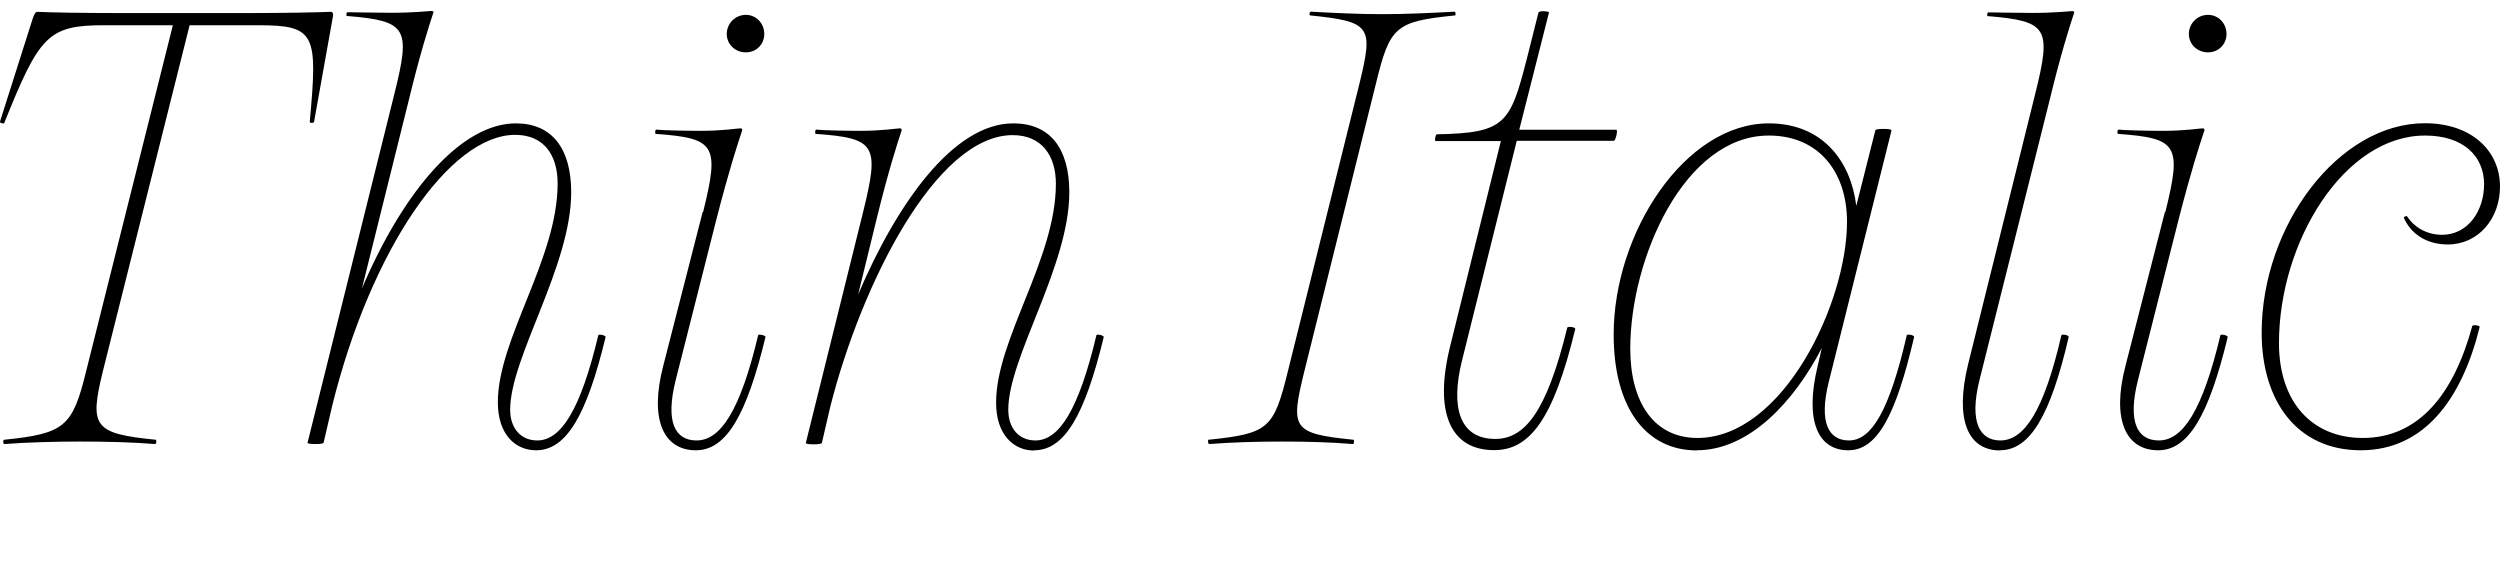 <?xml version="1.0" encoding="UTF-8"?>
<svg version="1.1" viewBox="0 0 180.63 40.673" xmlns="http://www.w3.org/2000/svg">
<path transform="matrix(1 0 0 -1 0 40.673)" d="m5.79 8.77c1.78 0 3.69-0.04 5.43-0.18 0.09 0.04 0.09 0.27 0.04 0.31-4.49 0.45-4.81 0.93-3.83 4.94l6.27 25.01h4.94c4.18 0 4.32-0.62 3.74-6.99 0-0.09 0.27-0.09 0.31 0l1.33 7.43c0.09 0.4 0.04 0.49-0.09 0.53-0.89-0.04-3.47-0.09-5.92-0.09h-9.39c-2.49 0-5.03 0.04-5.96 0.09-0.09-0.04-0.18-0.13-0.31-0.53l-2.36-7.43c0.04-0.09 0.27-0.13 0.31-0.09 2.54 6.32 3.16 7.08 7.21 7.08h4.98l-6.27-25.01c-0.98-4.01-1.56-4.49-5.92-4.94-0.09 0-0.09-0.27 0-0.31 1.74 0.13 3.74 0.18 5.47 0.18zm23.71 24.52c0.85 3.52 1.47 5.43 1.82 6.5 0 0.04-0.04 0.09-0.13 0.09-0.22 0-1.25-0.13-2.89-0.13-1.11 0-2.85 0.04-3.2 0.04-0.09-0.04-0.09-0.27-0.04-0.27 4.36-0.36 4.63-0.85 3.43-5.65l-6.27-25.19c0-0.04 0.13-0.09 0.58-0.09 0.4 0 0.53 0.04 0.58 0.09l0.62 2.67c2.8 11.3 8.5 19.58 13.22 19.58 2.05 0 3.07-1.42 3.07-3.52 0-5.43-4.32-11.21-4.32-15.8 0-2.36 1.29-3.47 2.76-3.47 2.18 0 3.65 2.49 5.03 8.19-0.04 0.13-0.49 0.22-0.53 0.13-1.29-5.43-2.71-7.61-4.41-7.61-1.2 0-1.96 0.89-1.96 2.22 0 3.78 4.41 10.37 4.41 15.71 0 3.16-1.38 4.98-4 4.98-3.87 0-8.05-4.72-11.12-11.93zm24.39 3.6c0.76 0 1.33 0.58 1.33 1.33 0 0.76-0.58 1.38-1.33 1.38-0.76 0-1.38-0.62-1.38-1.38s0.62-1.33 1.38-1.33zm-3.12-11.53-2.85-11.12c-1.02-3.92 0.04-6.1 2.36-6.1 2.18 0 3.65 2.49 5.03 8.19-0.04 0.13-0.49 0.22-0.53 0.13-1.29-5.43-2.71-7.61-4.45-7.61-1.56 0-2.27 1.33-1.51 4.36l2.94 11.61c0.89 3.47 1.51 5.38 1.87 6.45 0 0.09-0.04 0.13-0.13 0.13-0.22 0-1.25-0.18-2.89-0.18-1.11 0-2.85 0.04-3.2 0.09-0.09-0.04-0.09-0.27-0.04-0.31 4.32-0.31 4.63-0.8 3.43-5.65zm23.95-17.22c2.18 0 3.65 2.49 5.03 8.19-0.04 0.13-0.49 0.22-0.53 0.13-1.29-5.43-2.71-7.61-4.41-7.61-1.2 0-1.96 0.89-1.96 2.22 0 3.78 4.41 10.37 4.41 15.71 0 3.16-1.38 4.98-4.05 4.98-4.32 0-8.41-5.79-11.21-12.37l1.33 5.43c0.85 3.47 1.47 5.38 1.82 6.45 0 0.09-0.04 0.13-0.13 0.13-0.22 0-1.25-0.18-2.89-0.18-1.11 0-2.8 0.04-3.16 0.09-0.09-0.04-0.09-0.27-0.04-0.31 4.36-0.31 4.63-0.8 3.43-5.65l-4.14-16.69c0-0.04 0.13-0.09 0.58-0.09 0.4 0 0.53 0.04 0.58 0.09l0.62 2.67c2.23 8.77 7.61 19.58 13.17 19.58 2.09 0 3.12-1.47 3.12-3.52 0-5.43-4.32-11.21-4.32-15.8 0-2.36 1.29-3.47 2.76-3.47zm18.33 5.7c-1.02-4.14-1.38-4.49-5.74-4.94-0.04 0-0.04-0.27 0.04-0.31 1.69 0.13 3.47 0.18 5.25 0.18 1.74 0 3.47-0.04 5.16-0.18 0.09 0.04 0.09 0.27 0.04 0.31-4.45 0.45-4.58 0.8-3.56 4.94l5.16 20.74c1.02 4.18 1.38 4.54 5.74 4.98 0.04 0 0.04 0.27-0.04 0.27-1.69-0.09-3.47-0.18-5.25-0.18-1.74 0-3.47 0.09-5.16 0.18-0.09-0.04-0.09-0.27-0.04-0.27 4.45-0.45 4.58-0.8 3.56-4.98zm18.87 25.94c-0.04 0.09-0.67 0.13-0.76 0l-0.85-3.38c-1.2-4.67-1.56-5.34-6.5-5.43-0.09-0.04-0.18-0.45-0.09-0.49h4.72l-3.65-14.77c-1.2-4.76-0.04-7.56 3.16-7.56 2.54 0 4.27 2.14 5.87 8.77-0.04 0.13-0.49 0.18-0.58 0.09-1.51-6.19-3.11-8.05-5.21-8.05-2.54 0-3.25 2.22-2.4 5.65l3.96 15.89h7.03c0.13 0.09 0.27 0.71 0.18 0.8h-7.03zm10.68-31.64c3.78 0 7.03 3.52 9.03 7.39l-0.31-1.34c-0.93-3.87 0-6.05 2.22-6.05 2.09 0 3.43 2.49 4.76 8.19 0 0.13-0.45 0.22-0.53 0.13-1.25-5.43-2.54-7.61-4.18-7.61-1.47 0-2.18 1.29-1.47 4.18l4.54 18.2c0 0.09-0.13 0.13-0.58 0.13-0.4 0-0.53-0.04-0.58-0.09l-1.38-5.47c-0.4 3.25-2.45 5.96-6.32 5.96-6.05 0-11.21-7.88-11.21-15.26 0-5.21 2.27-8.37 6.01-8.37zm0.04 0.89c-3.11 0-4.85 2.54-4.85 6.45 0 6.54 3.92 15.4 10.01 15.4 3.6 0 5.65-2.63 5.65-6.23 0-5.87-4.63-15.62-10.81-15.62zm21.85-0.89c2.18 0 3.65 2.49 4.98 8.19 0 0.13-0.45 0.22-0.53 0.13-1.25-5.43-2.67-7.61-4.41-7.61-1.47 0-2.27 1.29-1.51 4.36l5.03 20.07c0.85 3.52 1.47 5.43 1.82 6.5 0 0.04-0.04 0.09-0.13 0.09-0.22 0-1.25-0.13-2.89-0.13-1.11 0-2.85 0.04-3.2 0.04-0.09-0.04-0.09-0.27-0.04-0.27 4.36-0.36 4.63-0.85 3.43-5.65l-4.85-19.54c-0.98-4.05 0.04-6.19 2.31-6.19zm15.04 28.75c0.76 0 1.34 0.58 1.34 1.33 0 0.76-0.58 1.38-1.34 1.38s-1.38-0.62-1.38-1.38 0.62-1.33 1.38-1.33zm-3.11-11.53-2.85-11.12c-1.02-3.92 0.04-6.1 2.36-6.1 2.18 0 3.65 2.49 5.03 8.19-0.04 0.13-0.49 0.22-0.53 0.13-1.29-5.43-2.71-7.61-4.45-7.61-1.56 0-2.27 1.33-1.51 4.36l2.94 11.61c0.89 3.47 1.51 5.38 1.87 6.45 0 0.09-0.04 0.13-0.13 0.13-0.22 0-1.25-0.18-2.89-0.18-1.11 0-2.85 0.04-3.2 0.09-0.09-0.04-0.09-0.27-0.04-0.31 4.32-0.31 4.63-0.8 3.43-5.65zm14.15-17.22c4.58 0 7.3 3.69 8.59 8.9 0 0.13-0.44 0.18-0.53 0.09-1.34-4.94-3.87-8.1-7.92-8.1-3.65 0-6.05 2.58-6.05 6.85 0 7.34 4.72 15 10.55 15 2.8 0 4.27-1.51 4.27-3.52 0-1.91-1.16-3.65-3.03-3.65-1.16 0-2.05 0.58-2.54 1.34-0.04 0.04-0.27-0.04-0.22-0.13 0.49-1.11 1.6-1.91 3.16-1.91 2.22 0 3.78 1.87 3.78 4.18 0 2.58-2.05 4.58-5.43 4.58-6.23 0-11.79-7.39-11.79-15.13 0-4.98 2.58-8.5 7.16-8.5z"/>
</svg>
